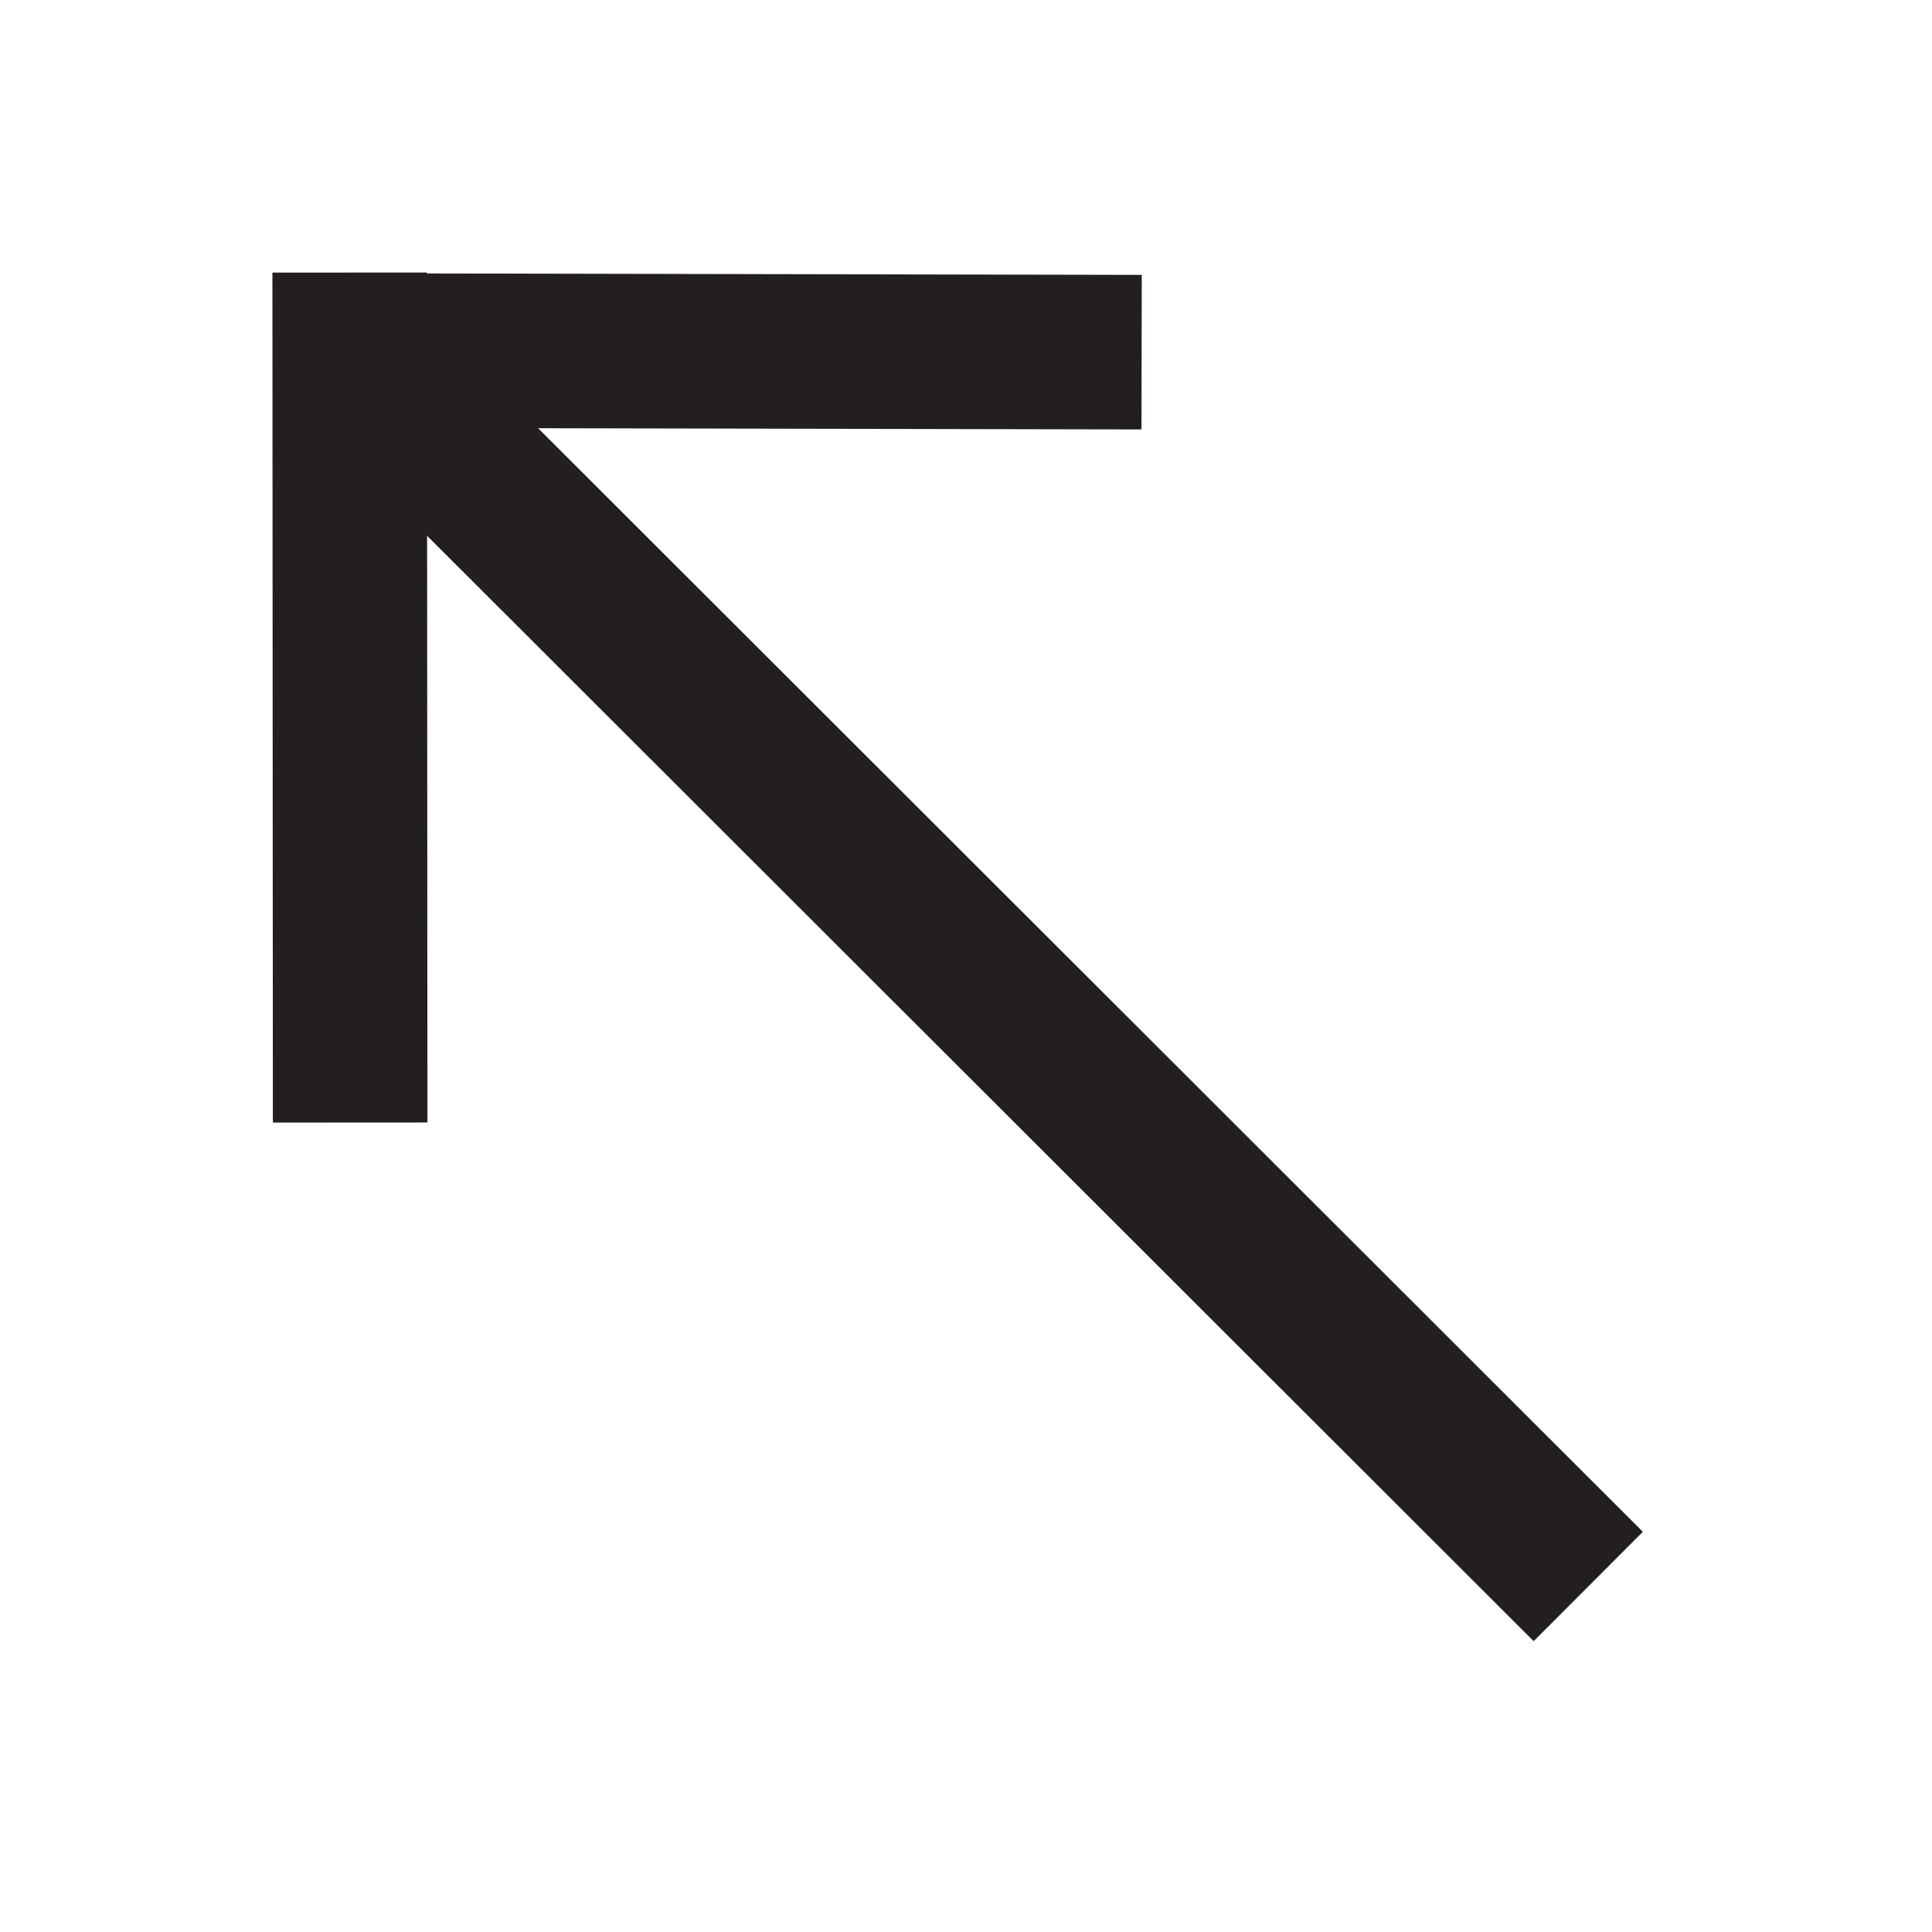 <svg id="Layer_1" data-name="Layer 1" xmlns="http://www.w3.org/2000/svg" viewBox="0 0 500 500"><defs><style>.cls-1{fill:none;stroke:#231f20;stroke-miterlimit:10;stroke-width:40px;}</style></defs><title>OutLeft</title><line class="cls-1" x1="411.04" y1="410.58" x2="91.55" y2="91.43"/><line class="cls-1" x1="90.62" y1="290.51" x2="90.5" y2="70.54"/><line class="cls-1" x1="295.45" y1="91.14" x2="88.39" y2="90.73"/></svg>